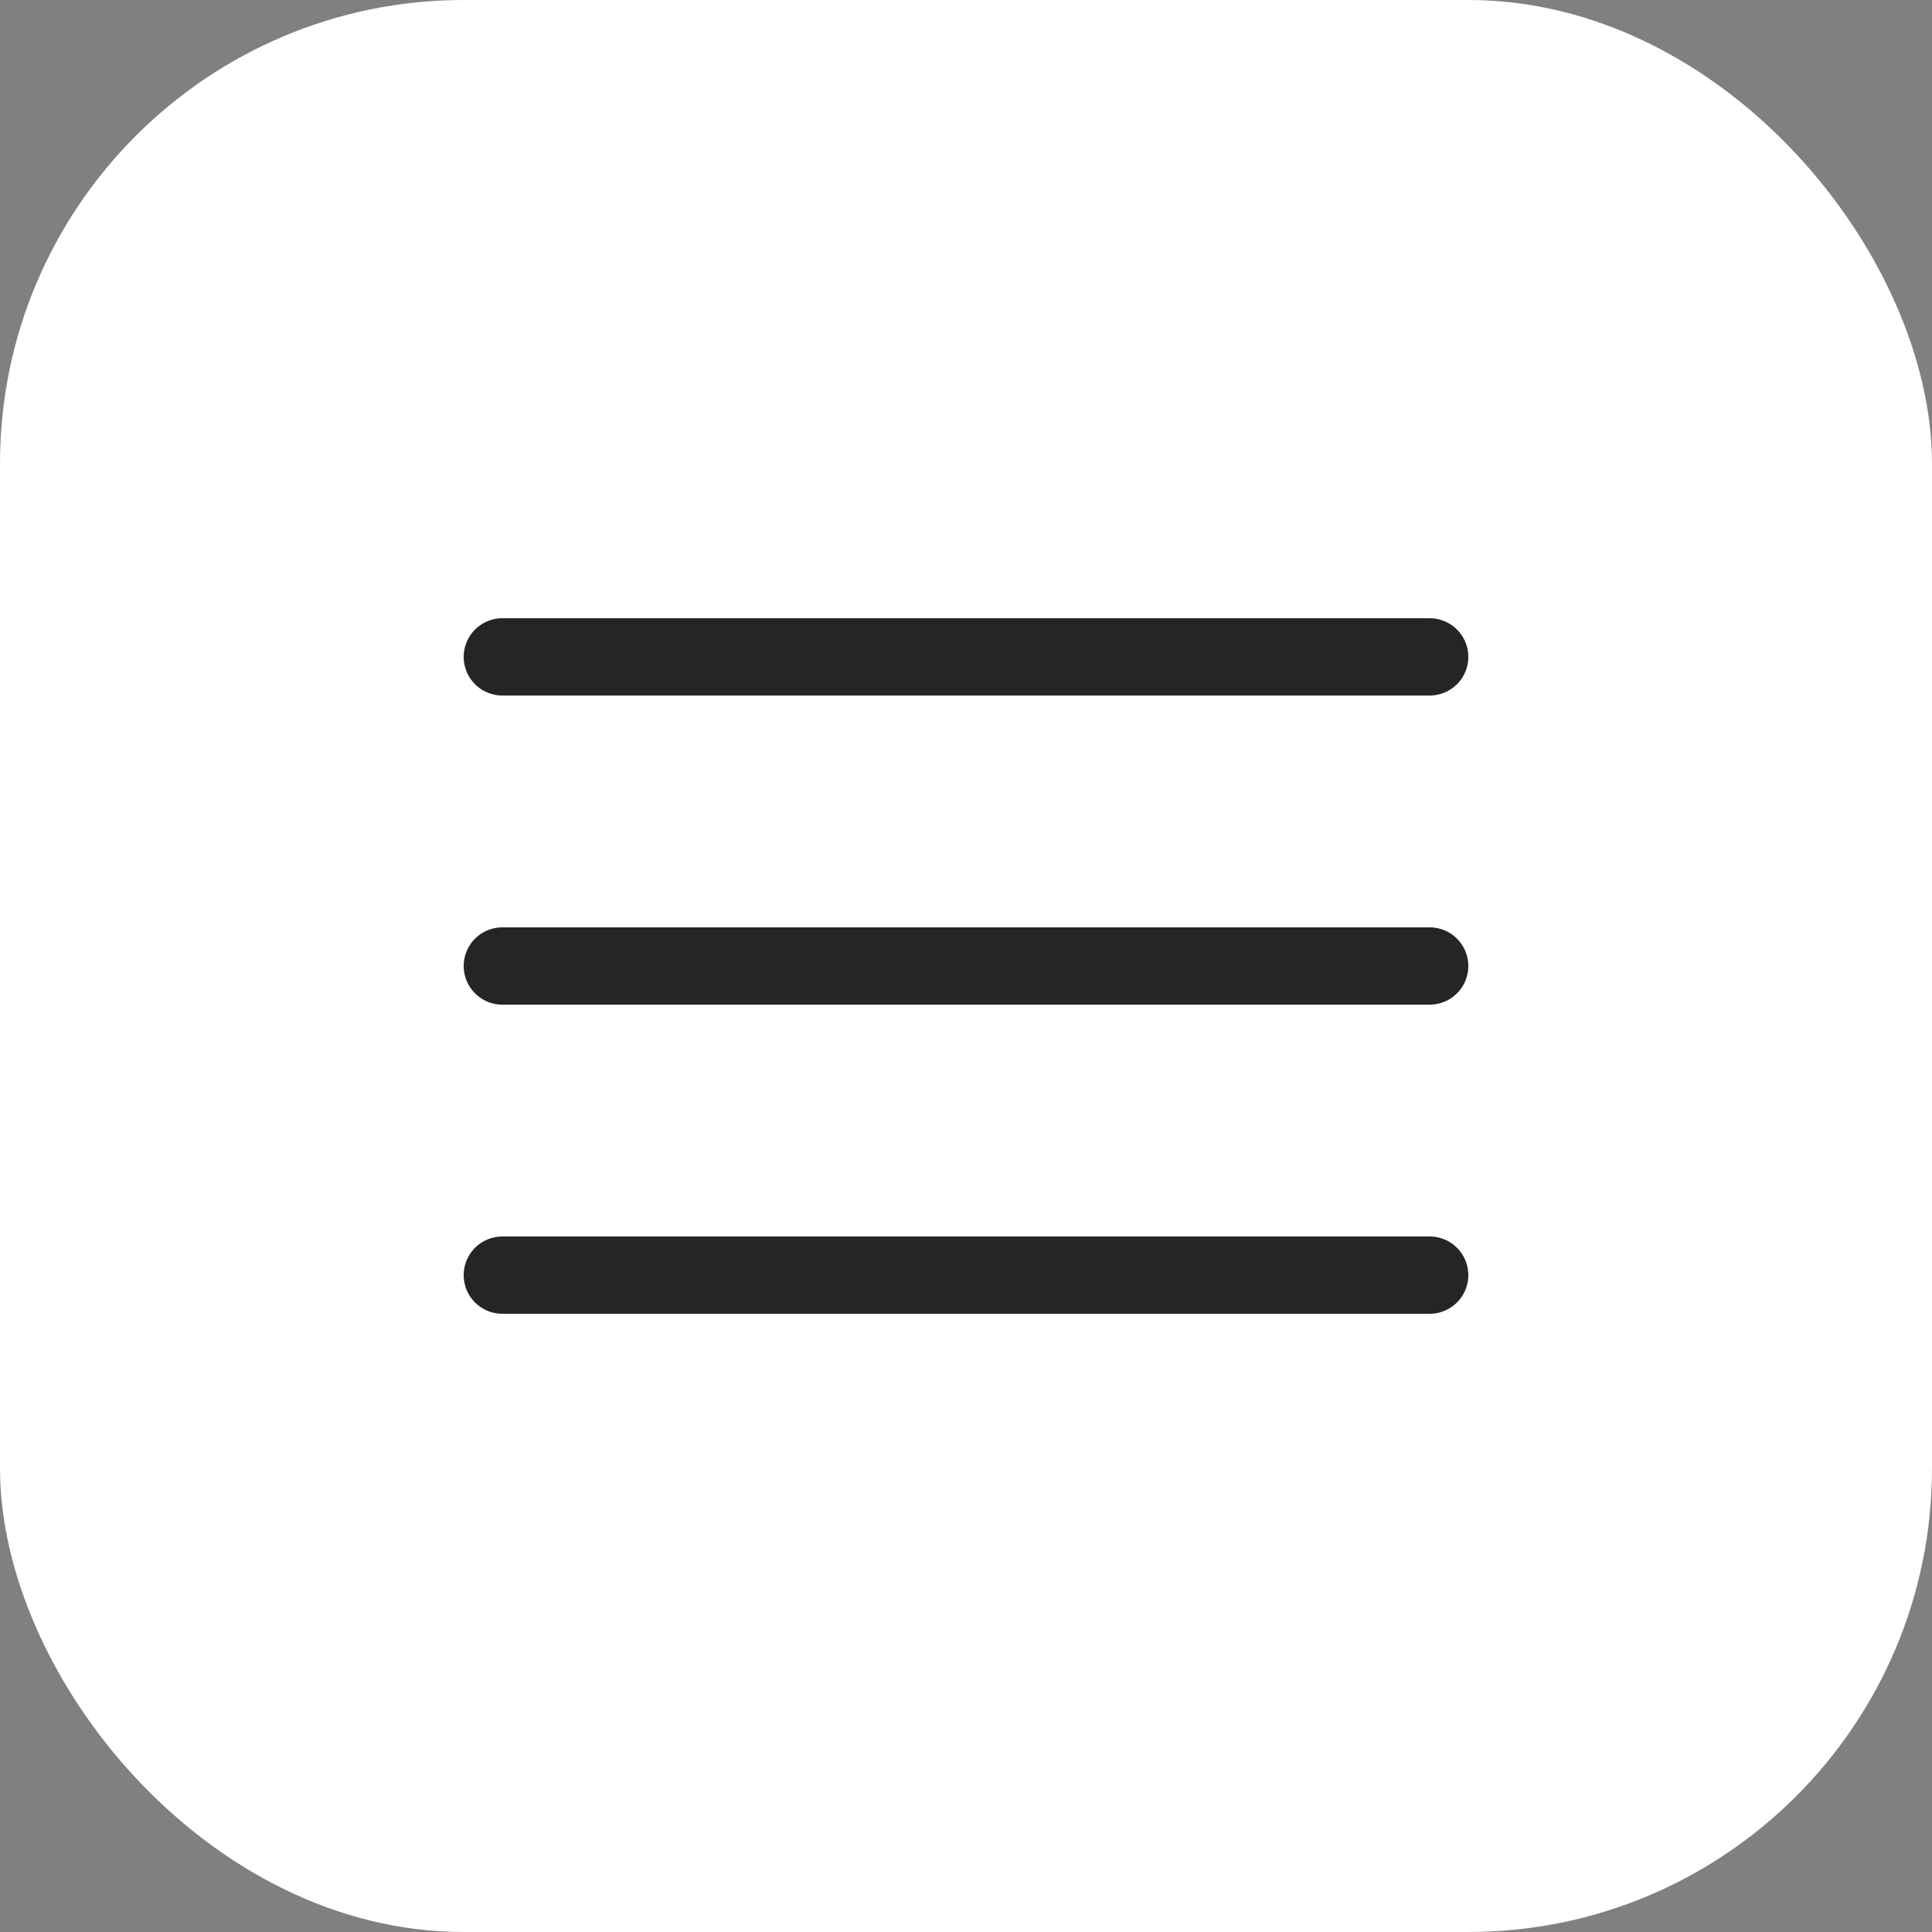 <?xml version="1.0" encoding="UTF-8"?> <svg xmlns="http://www.w3.org/2000/svg" width="50" height="50" viewBox="0 0 50 50" fill="none"><rect x="0" y="0" width="50" height="50" fill="#808080" stroke="none"/> <rect width="50" height="50" rx="12" fill="white"></rect> <path d="M13 17H37" stroke="#252525" stroke-width="2" stroke-linecap="round"></path> <path d="M13 25H37" stroke="#252525" stroke-width="2" stroke-linecap="round"></path> <path d="M13 33H37" stroke="#252525" stroke-width="2" stroke-linecap="round"></path> </svg> 